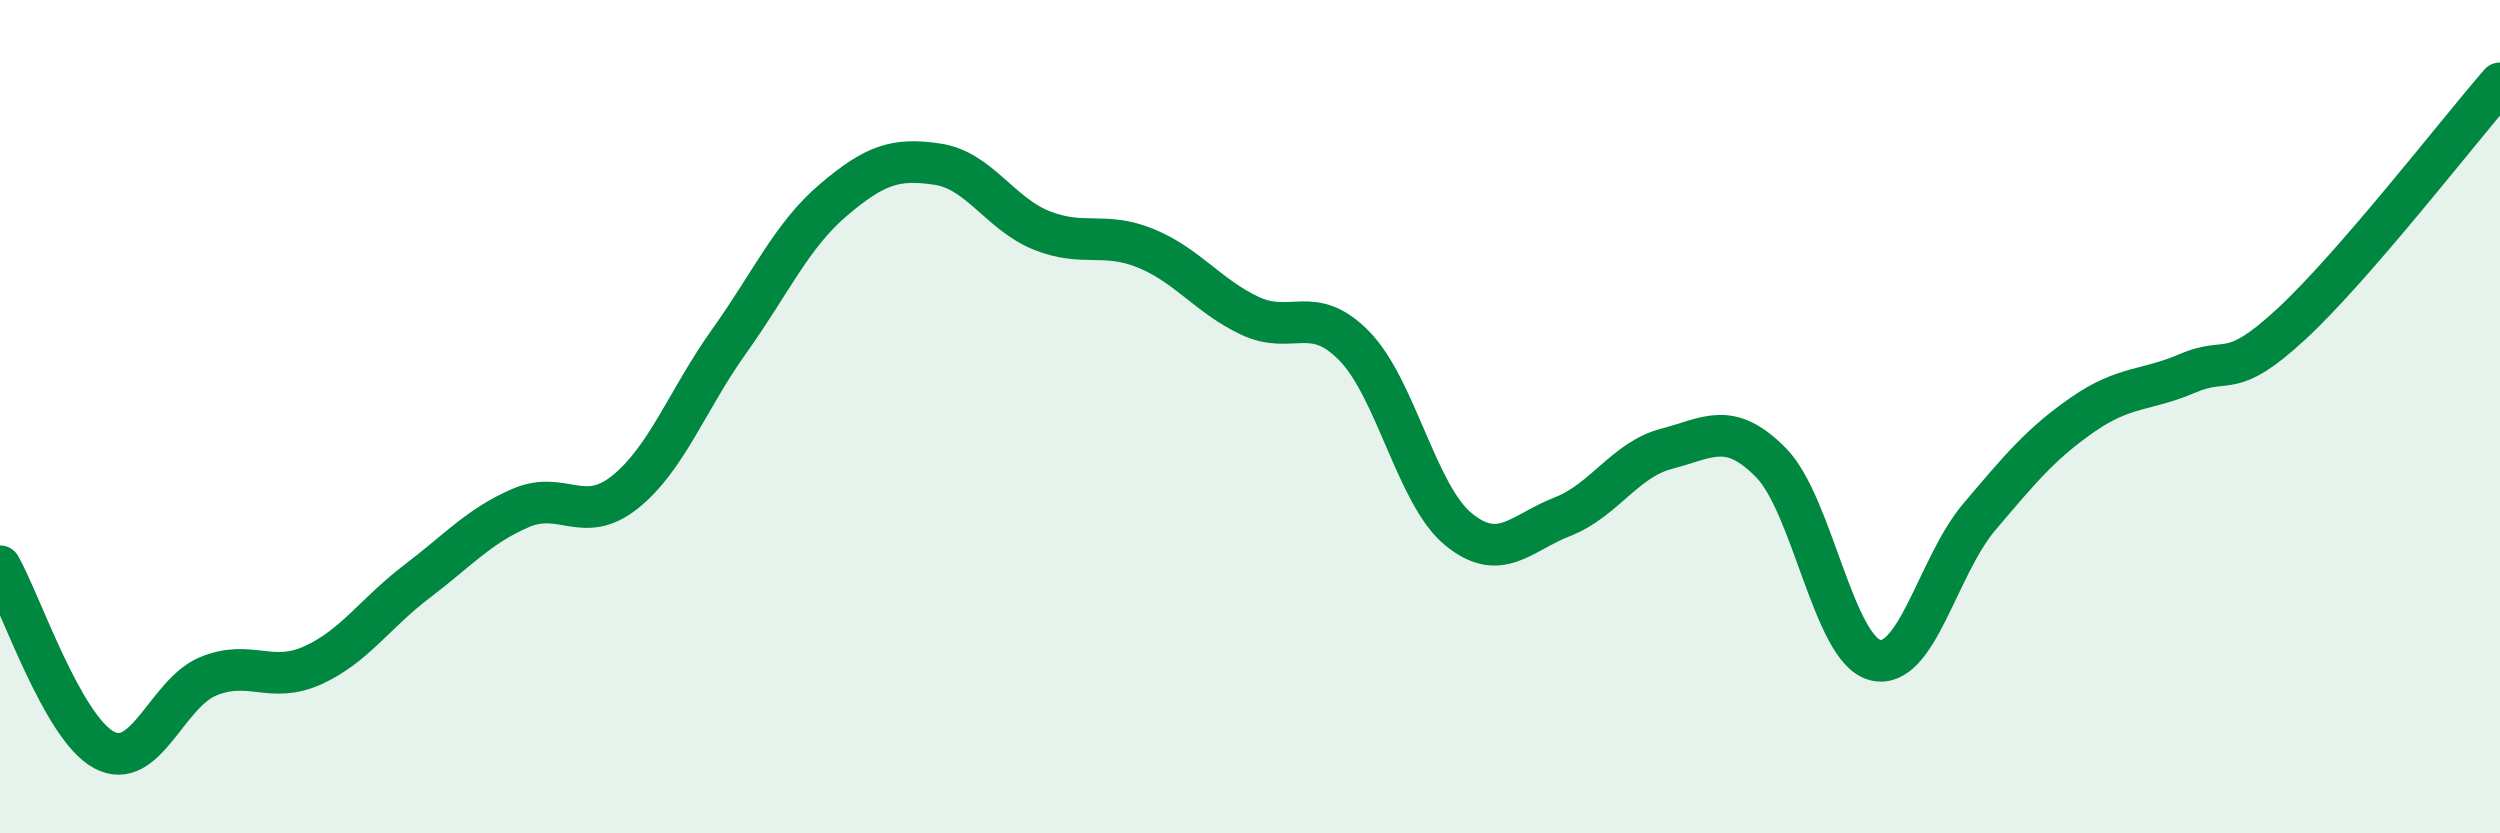 
    <svg width="60" height="20" viewBox="0 0 60 20" xmlns="http://www.w3.org/2000/svg">
      <path
        d="M 0,13.59 C 0.5,14.47 1.5,17.47 2.5,18 C 3.5,18.53 4,16.64 5,16.23 C 6,15.82 6.5,16.42 7.5,15.97 C 8.5,15.52 9,14.72 10,13.96 C 11,13.2 11.5,12.62 12.5,12.19 C 13.5,11.76 14,12.61 15,11.81 C 16,11.01 16.5,9.59 17.5,8.19 C 18.5,6.79 19,5.65 20,4.8 C 21,3.95 21.5,3.79 22.5,3.94 C 23.5,4.09 24,5.13 25,5.53 C 26,5.93 26.5,5.55 27.5,5.96 C 28.5,6.37 29,7.11 30,7.58 C 31,8.05 31.5,7.28 32.5,8.3 C 33.5,9.32 34,11.88 35,12.7 C 36,13.52 36.5,12.79 37.5,12.4 C 38.5,12.01 39,11.03 40,10.77 C 41,10.51 41.5,10.09 42.5,11.1 C 43.5,12.11 44,15.58 45,15.84 C 46,16.1 46.5,13.59 47.5,12.41 C 48.5,11.23 49,10.63 50,9.94 C 51,9.25 51.5,9.39 52.5,8.96 C 53.5,8.53 53.5,9.16 55,7.77 C 56.5,6.38 59,3.15 60,2L60 20L0 20Z"
        fill="#008740"
        opacity="0.1"
        stroke-linecap="round"
        stroke-linejoin="round"
      />
      <path
        d="M 0,13.59 C 0.5,14.47 1.5,17.47 2.5,18 C 3.5,18.53 4,16.64 5,16.23 C 6,15.82 6.5,16.42 7.5,15.97 C 8.5,15.52 9,14.72 10,13.96 C 11,13.2 11.5,12.62 12.5,12.19 C 13.5,11.76 14,12.61 15,11.81 C 16,11.01 16.5,9.59 17.5,8.19 C 18.5,6.79 19,5.65 20,4.8 C 21,3.95 21.5,3.79 22.5,3.94 C 23.5,4.09 24,5.13 25,5.53 C 26,5.93 26.5,5.55 27.5,5.96 C 28.5,6.37 29,7.11 30,7.58 C 31,8.05 31.5,7.28 32.5,8.3 C 33.5,9.32 34,11.88 35,12.7 C 36,13.52 36.5,12.79 37.5,12.4 C 38.5,12.01 39,11.03 40,10.77 C 41,10.51 41.5,10.09 42.5,11.1 C 43.5,12.11 44,15.58 45,15.84 C 46,16.1 46.5,13.59 47.5,12.41 C 48.5,11.23 49,10.63 50,9.94 C 51,9.25 51.5,9.39 52.5,8.96 C 53.5,8.53 53.5,9.16 55,7.77 C 56.5,6.38 59,3.15 60,2"
        stroke="#008740"
        stroke-width="1"
        fill="none"
        stroke-linecap="round"
        stroke-linejoin="round"
      />
    </svg>
  